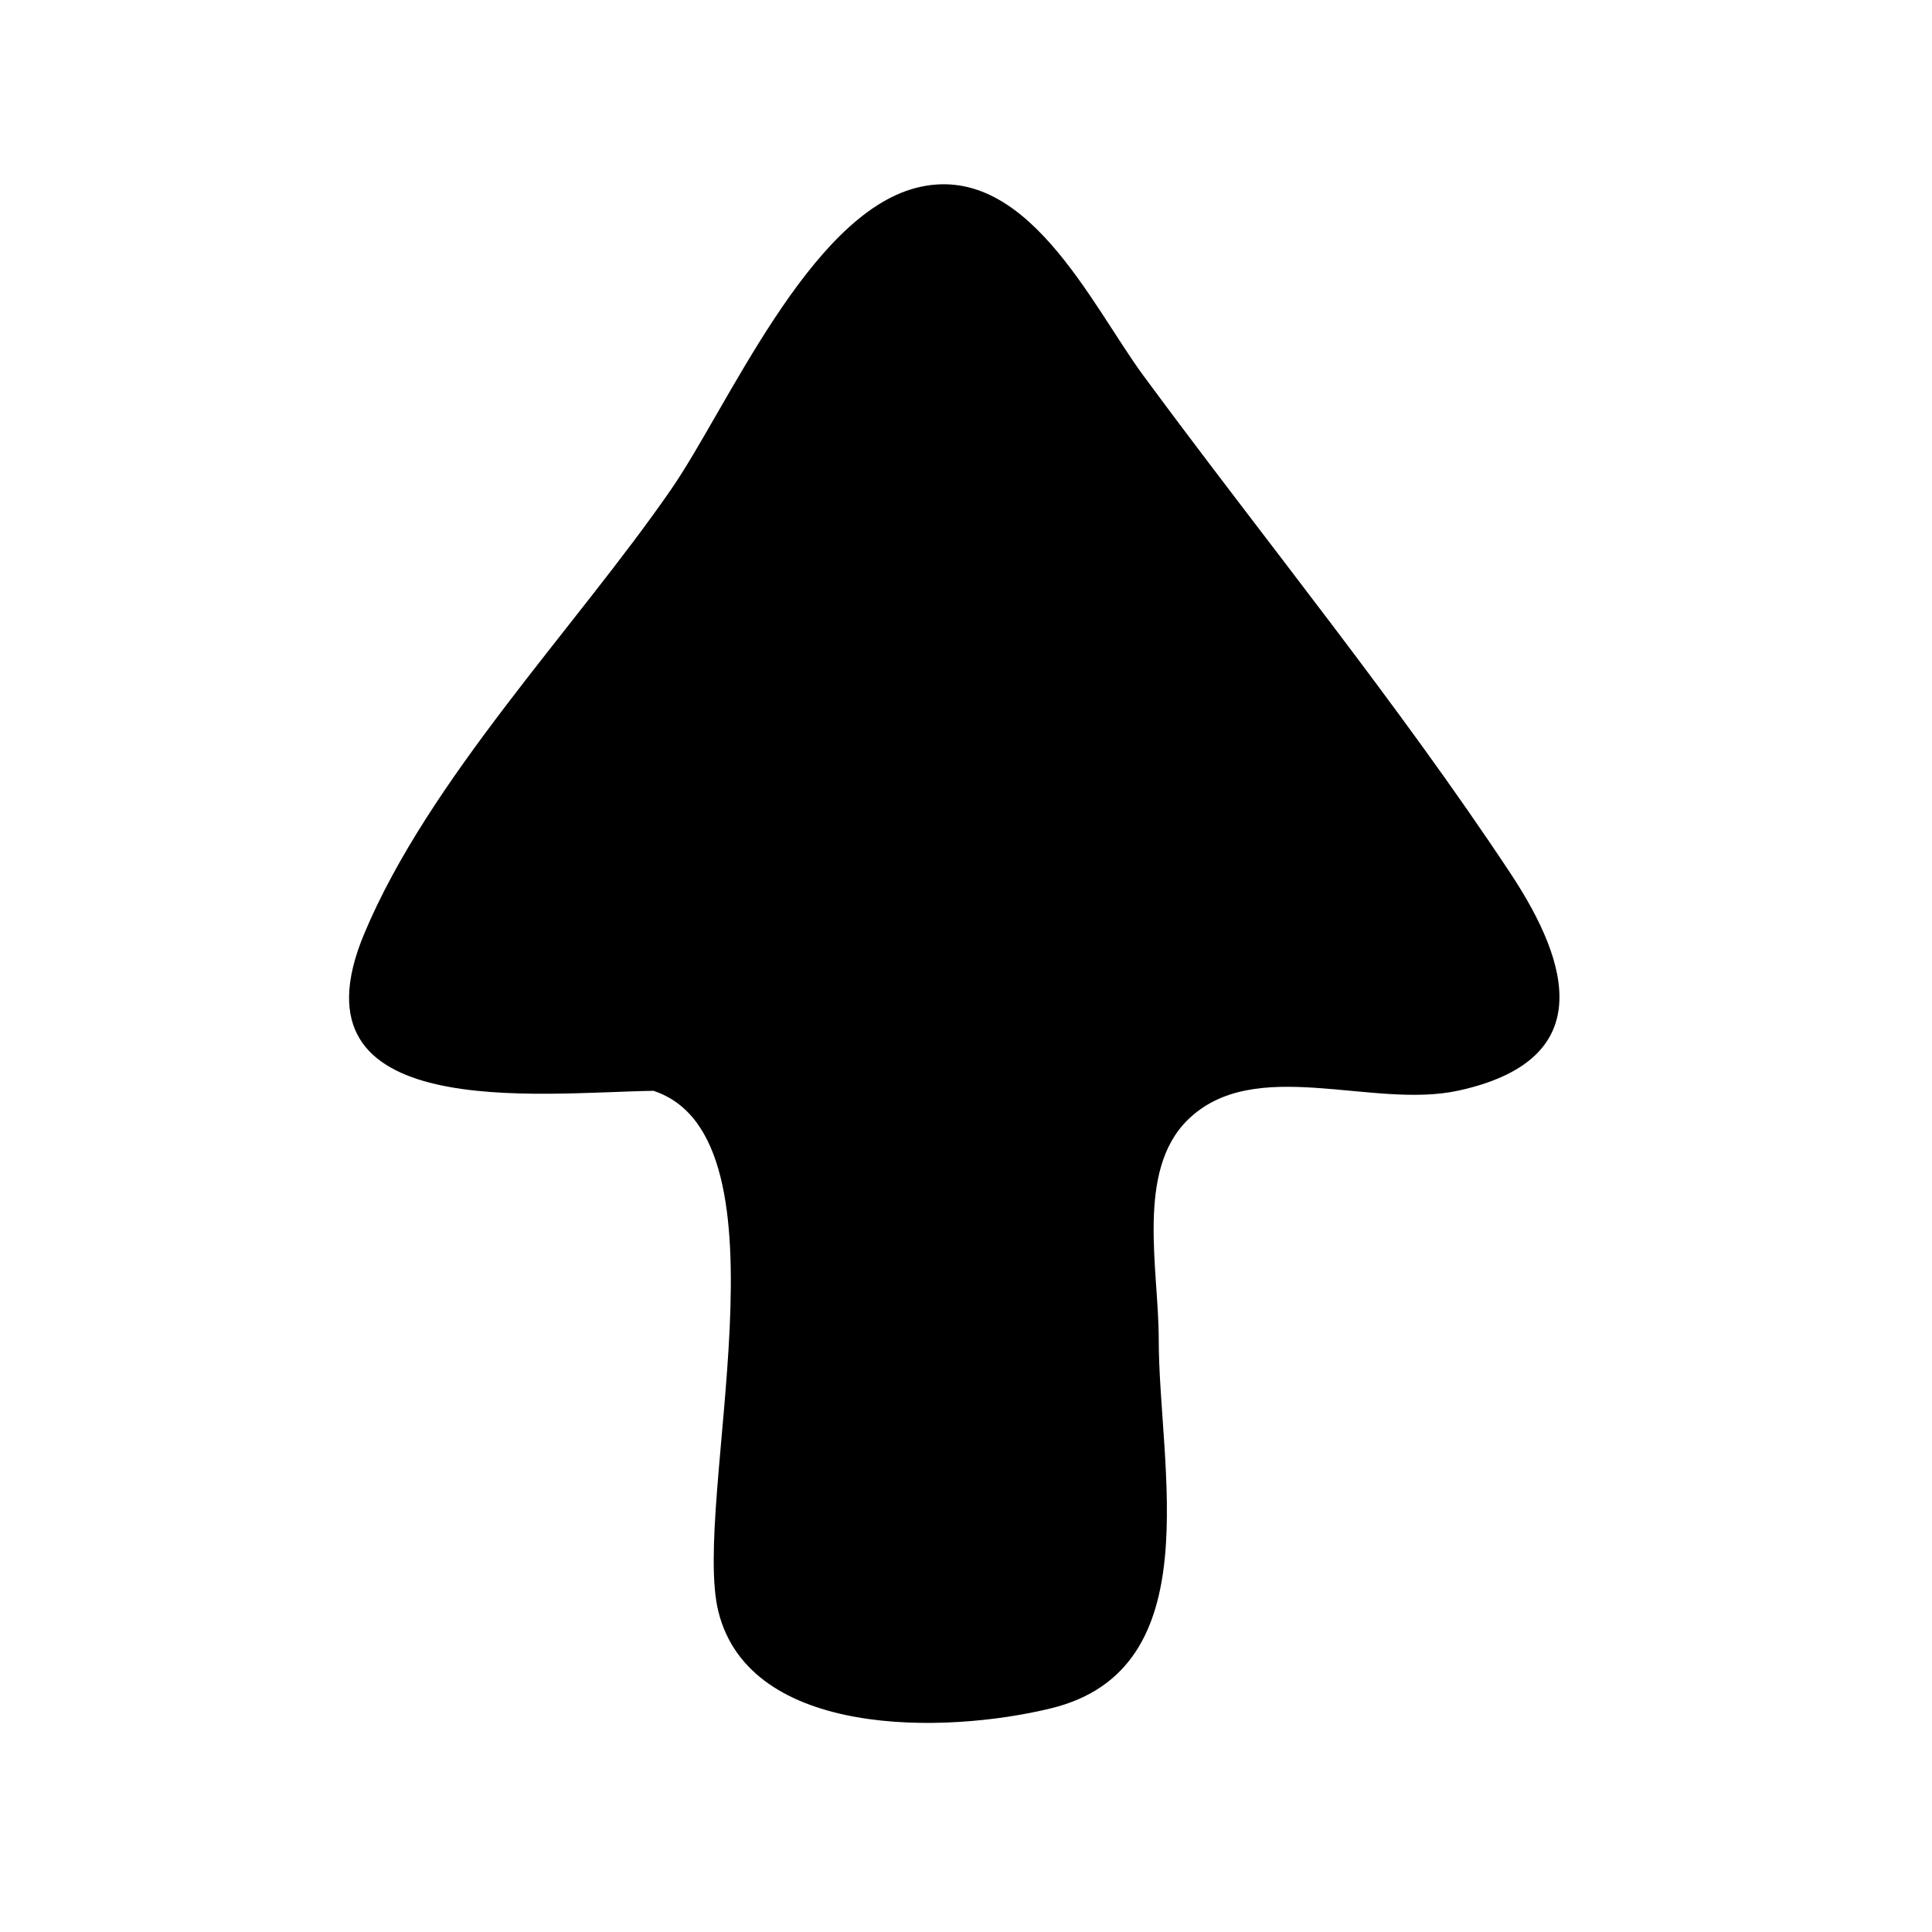 <?xml version="1.0" encoding="UTF-8"?>
<!-- Uploaded to: ICON Repo, www.svgrepo.com, Generator: ICON Repo Mixer Tools -->
<svg fill="#000000" width="800px" height="800px" version="1.1" viewBox="144 144 512 512" xmlns="http://www.w3.org/2000/svg">
 <path d="m544.27 375.41c-30.004-45.316-64.941-88.047-97.203-131.79-13.922-18.875-31.215-57.324-60.289-49.832-28.414 7.32-50.012 58.309-64.918 79.898-25.246 36.562-64.211 76.75-81.367 117.84-21 50.297 46.289 42.016 76.672 41.551 38.121 12.5 10.023 109.14 17.219 138.03 8.344 33.508 59.98 32.5 88.156 25.613 42.406-10.359 28.535-63.922 28.535-97.797 0-18.508-6.121-44.598 7.676-58.137 17.645-17.316 48.812-2.769 71.688-7.75 36.746-8 29.957-33.27 13.832-57.625z"/>
</svg>